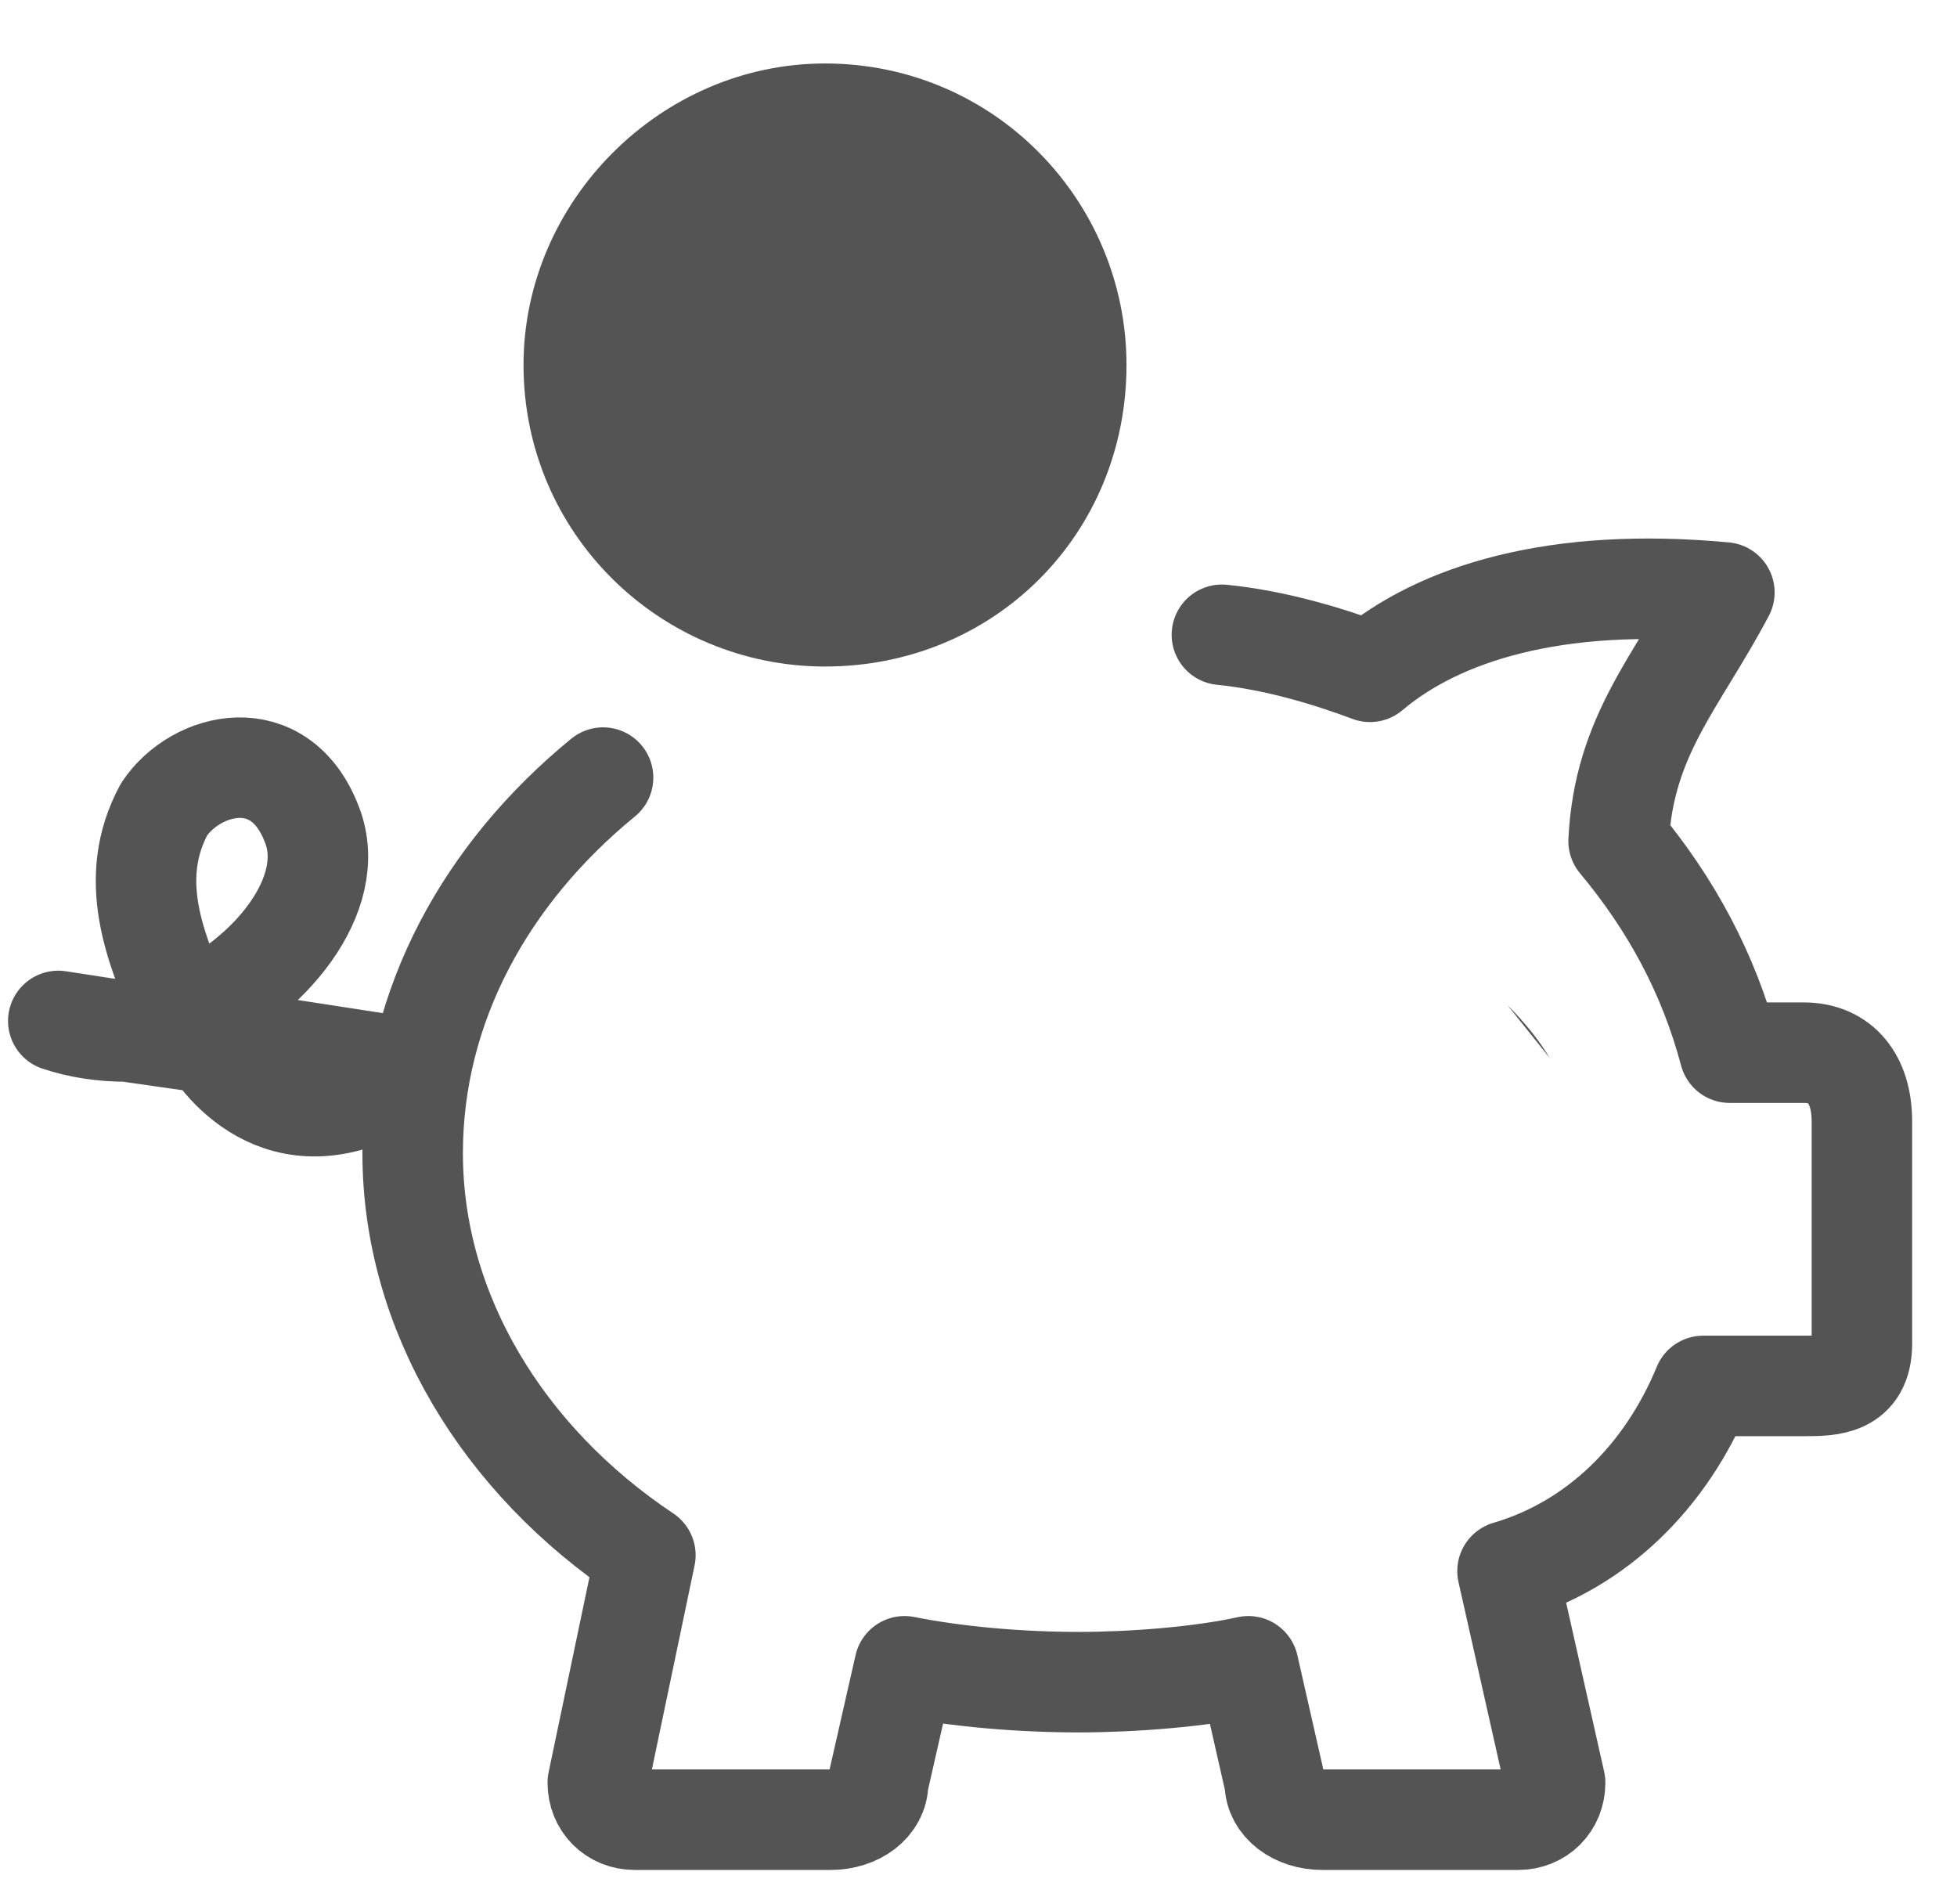 <svg xmlns="http://www.w3.org/2000/svg" width="37" height="36" viewBox="0 0 37 36" fill="none"><g clip-path="url(#clip0_669_2195)"><path d="M23.102 12C24.102 12.1 25.102 12.4 25.902 12.7C27.202 11.6 29.402 10.9 32.602 11.2C31.702 12.9 30.702 13.9 30.602 15.9C31.602 17.1 32.302 18.4 32.702 19.9H34.102C34.802 19.9 35.202 20.4 35.202 21.2V25.4C35.202 26.2 34.602 26.2 34.102 26.2H32.202C31.502 27.9 30.202 29.2 28.502 29.7L29.402 33.7C29.402 34.1 29.102 34.4 28.702 34.4H25.002C24.502 34.4 24.102 34.1 24.102 33.7L23.602 31.5C22.702 31.7 21.402 31.8 20.402 31.8C19.302 31.8 18.102 31.7 17.102 31.5L16.602 33.7C16.602 34.1 16.202 34.4 15.702 34.4H12.002C11.602 34.4 11.302 34.1 11.302 33.7L12.202 29.4C9.502 27.6 7.802 24.8 7.802 21.8C7.802 19 9.202 16.5 11.402 14.7M2.402 19.5L3.802 19.7C3.802 19.633 3.768 19.567 3.702 19.5C3.635 19.433 3.568 19.333 3.502 19.2M2.402 19.5C2.802 19.433 3.168 19.333 3.502 19.2M2.402 19.5L1.102 19.3C1.502 19.433 1.935 19.5 2.402 19.5ZM3.502 19.2C5.102 18.5 6.402 16.9 5.902 15.6C5.302 14 3.702 14.4 3.102 15.3C2.402 16.6 2.902 17.9 3.502 19.2ZM7.802 20.2C5.602 21.8 4.302 20.3 3.902 19.6L7.802 20.2Z" stroke="#545454" stroke-width="1.9" stroke-linecap="round" stroke-linejoin="round"></path><path d="M15.598 1.2C12.498 1.2 9.898 3.8 9.898 6.9C9.898 10.1 12.498 12.6 15.598 12.6C18.798 12.6 21.298 10.1 21.298 6.9C21.298 3.8 18.798 1.2 15.598 1.2Z" fill="#545454"></path><path d="M14.501 9.4C15.001 9.6 15.501 9.7 16.001 9.7C17.901 9.6 18.001 7 15.801 7C13.601 7 13.701 4.5 15.701 4.4C16.201 4.4 16.701 4.5 17.101 4.7" fill="#545454"></path><path d="M29.3 20C29.1 19.667 28.833 19.333 28.5 19Z" fill="#545454"></path></g><defs><clipPath id="clip0_669_2195"><rect width="37" height="35" fill="white" transform="translate(0 0.5)"></rect></clipPath></defs></svg>